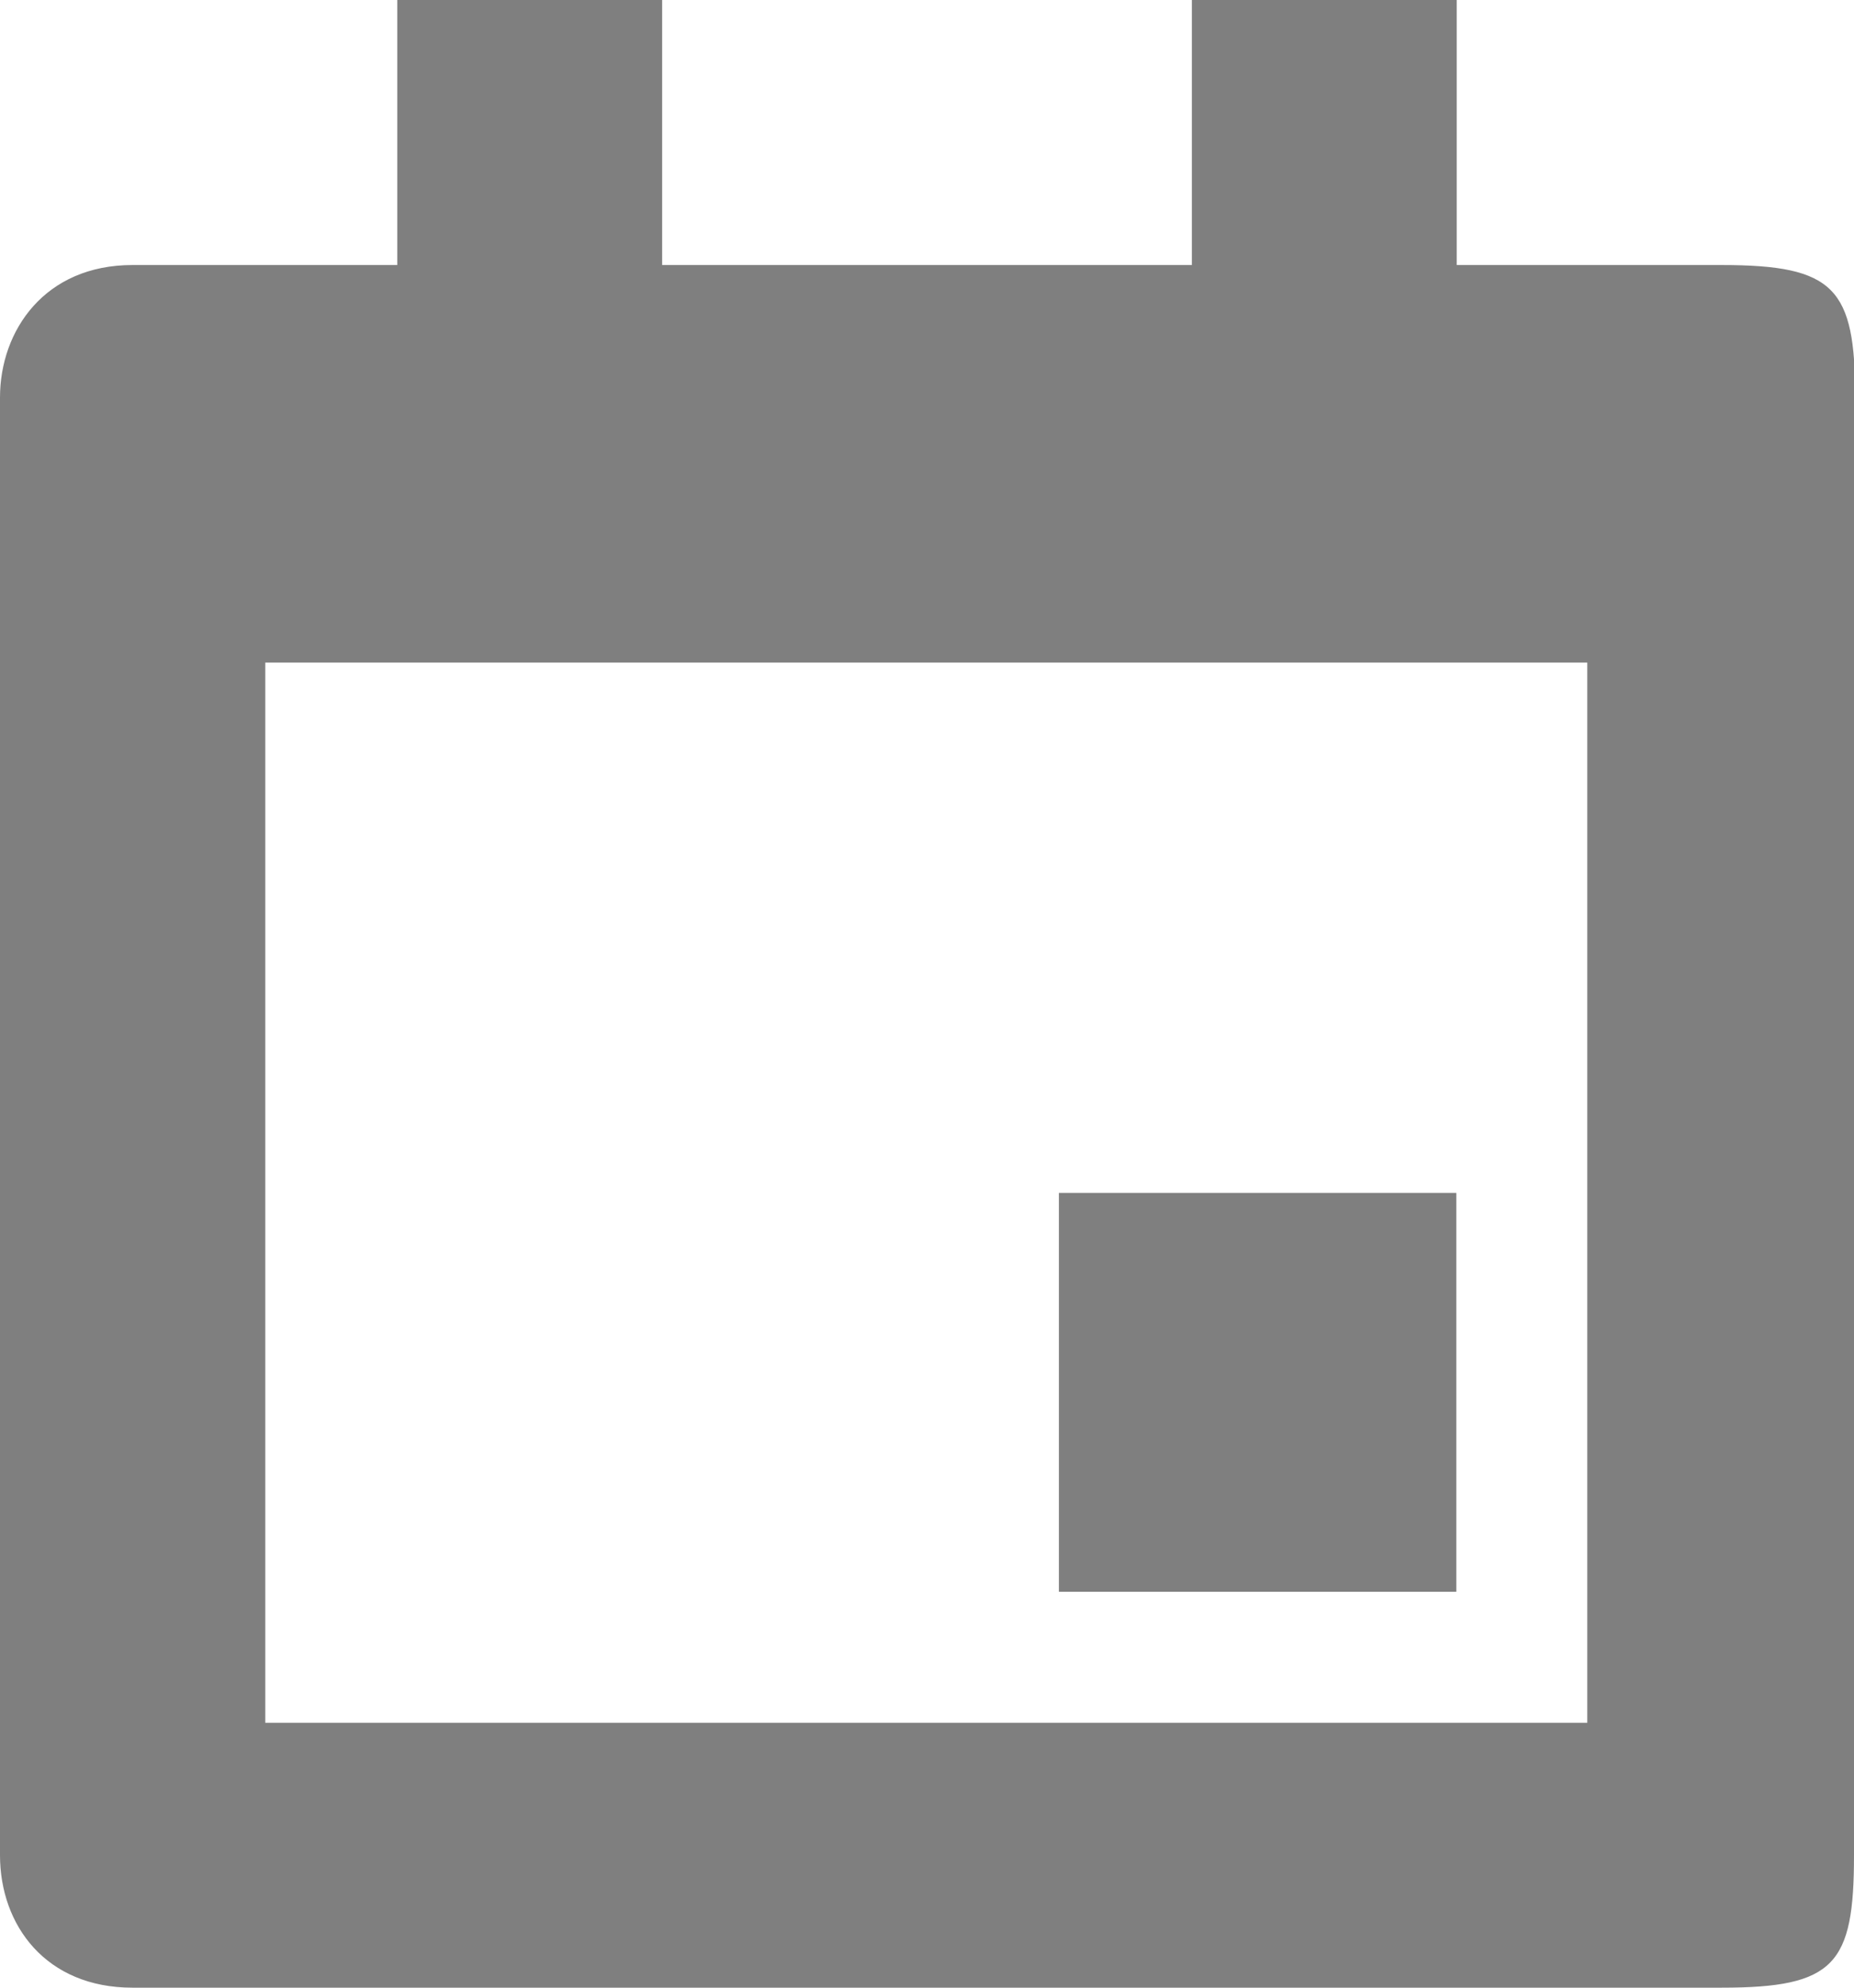 <svg xmlns="http://www.w3.org/2000/svg" xmlns:xlink="http://www.w3.org/1999/xlink" preserveAspectRatio="xMidYMid" width="14" height="15" viewBox="0 0 14 15">
  <defs>
    <style>

      .cls-2 {
        fill: #000000;
        opacity: 0.5;
      }
    </style>
  </defs>
  <path d="M14.000,14.000 C14.000,14.825 13.855,15.000 13.000,15.000 C13.000,15.000 1.000,15.000 1.000,15.000 C0.348,15.000 0.000,14.531 0.000,14.000 C0.000,14.000 0.000,3.000 0.000,3.000 C0.000,2.492 0.340,2.000 1.000,2.000 C1.000,2.000 3.000,2.000 3.000,2.000 C3.000,2.000 3.000,0.000 3.000,0.000 C3.000,0.000 5.000,0.000 5.000,0.000 C5.000,0.000 5.000,2.000 5.000,2.000 C5.000,2.000 9.000,2.000 9.000,2.000 C9.000,2.000 9.000,0.000 9.000,0.000 C9.000,0.000 11.000,0.000 11.000,0.000 C11.000,0.000 11.000,2.000 11.000,2.000 C11.000,2.000 13.000,2.000 13.000,2.000 C13.855,2.000 14.009,2.175 14.009,3.000 C14.009,3.000 14.000,14.000 14.000,14.000 ZM11.986,5.000 C11.986,5.000 2.003,5.000 2.003,5.000 C2.003,5.000 2.003,13.001 2.003,13.001 C2.003,13.001 11.986,13.001 11.986,13.001 C11.986,13.001 11.986,5.000 11.986,5.000 ZM10.997,12.012 C10.997,12.012 7.996,12.012 7.996,12.012 C7.996,12.012 7.996,9.002 7.996,9.002 C7.996,9.002 10.997,9.002 10.997,9.002 C10.997,9.002 10.997,12.012 10.997,12.012 Z" id="path-1" class="cls-2" fill-rule="evenodd"/>
</svg>
